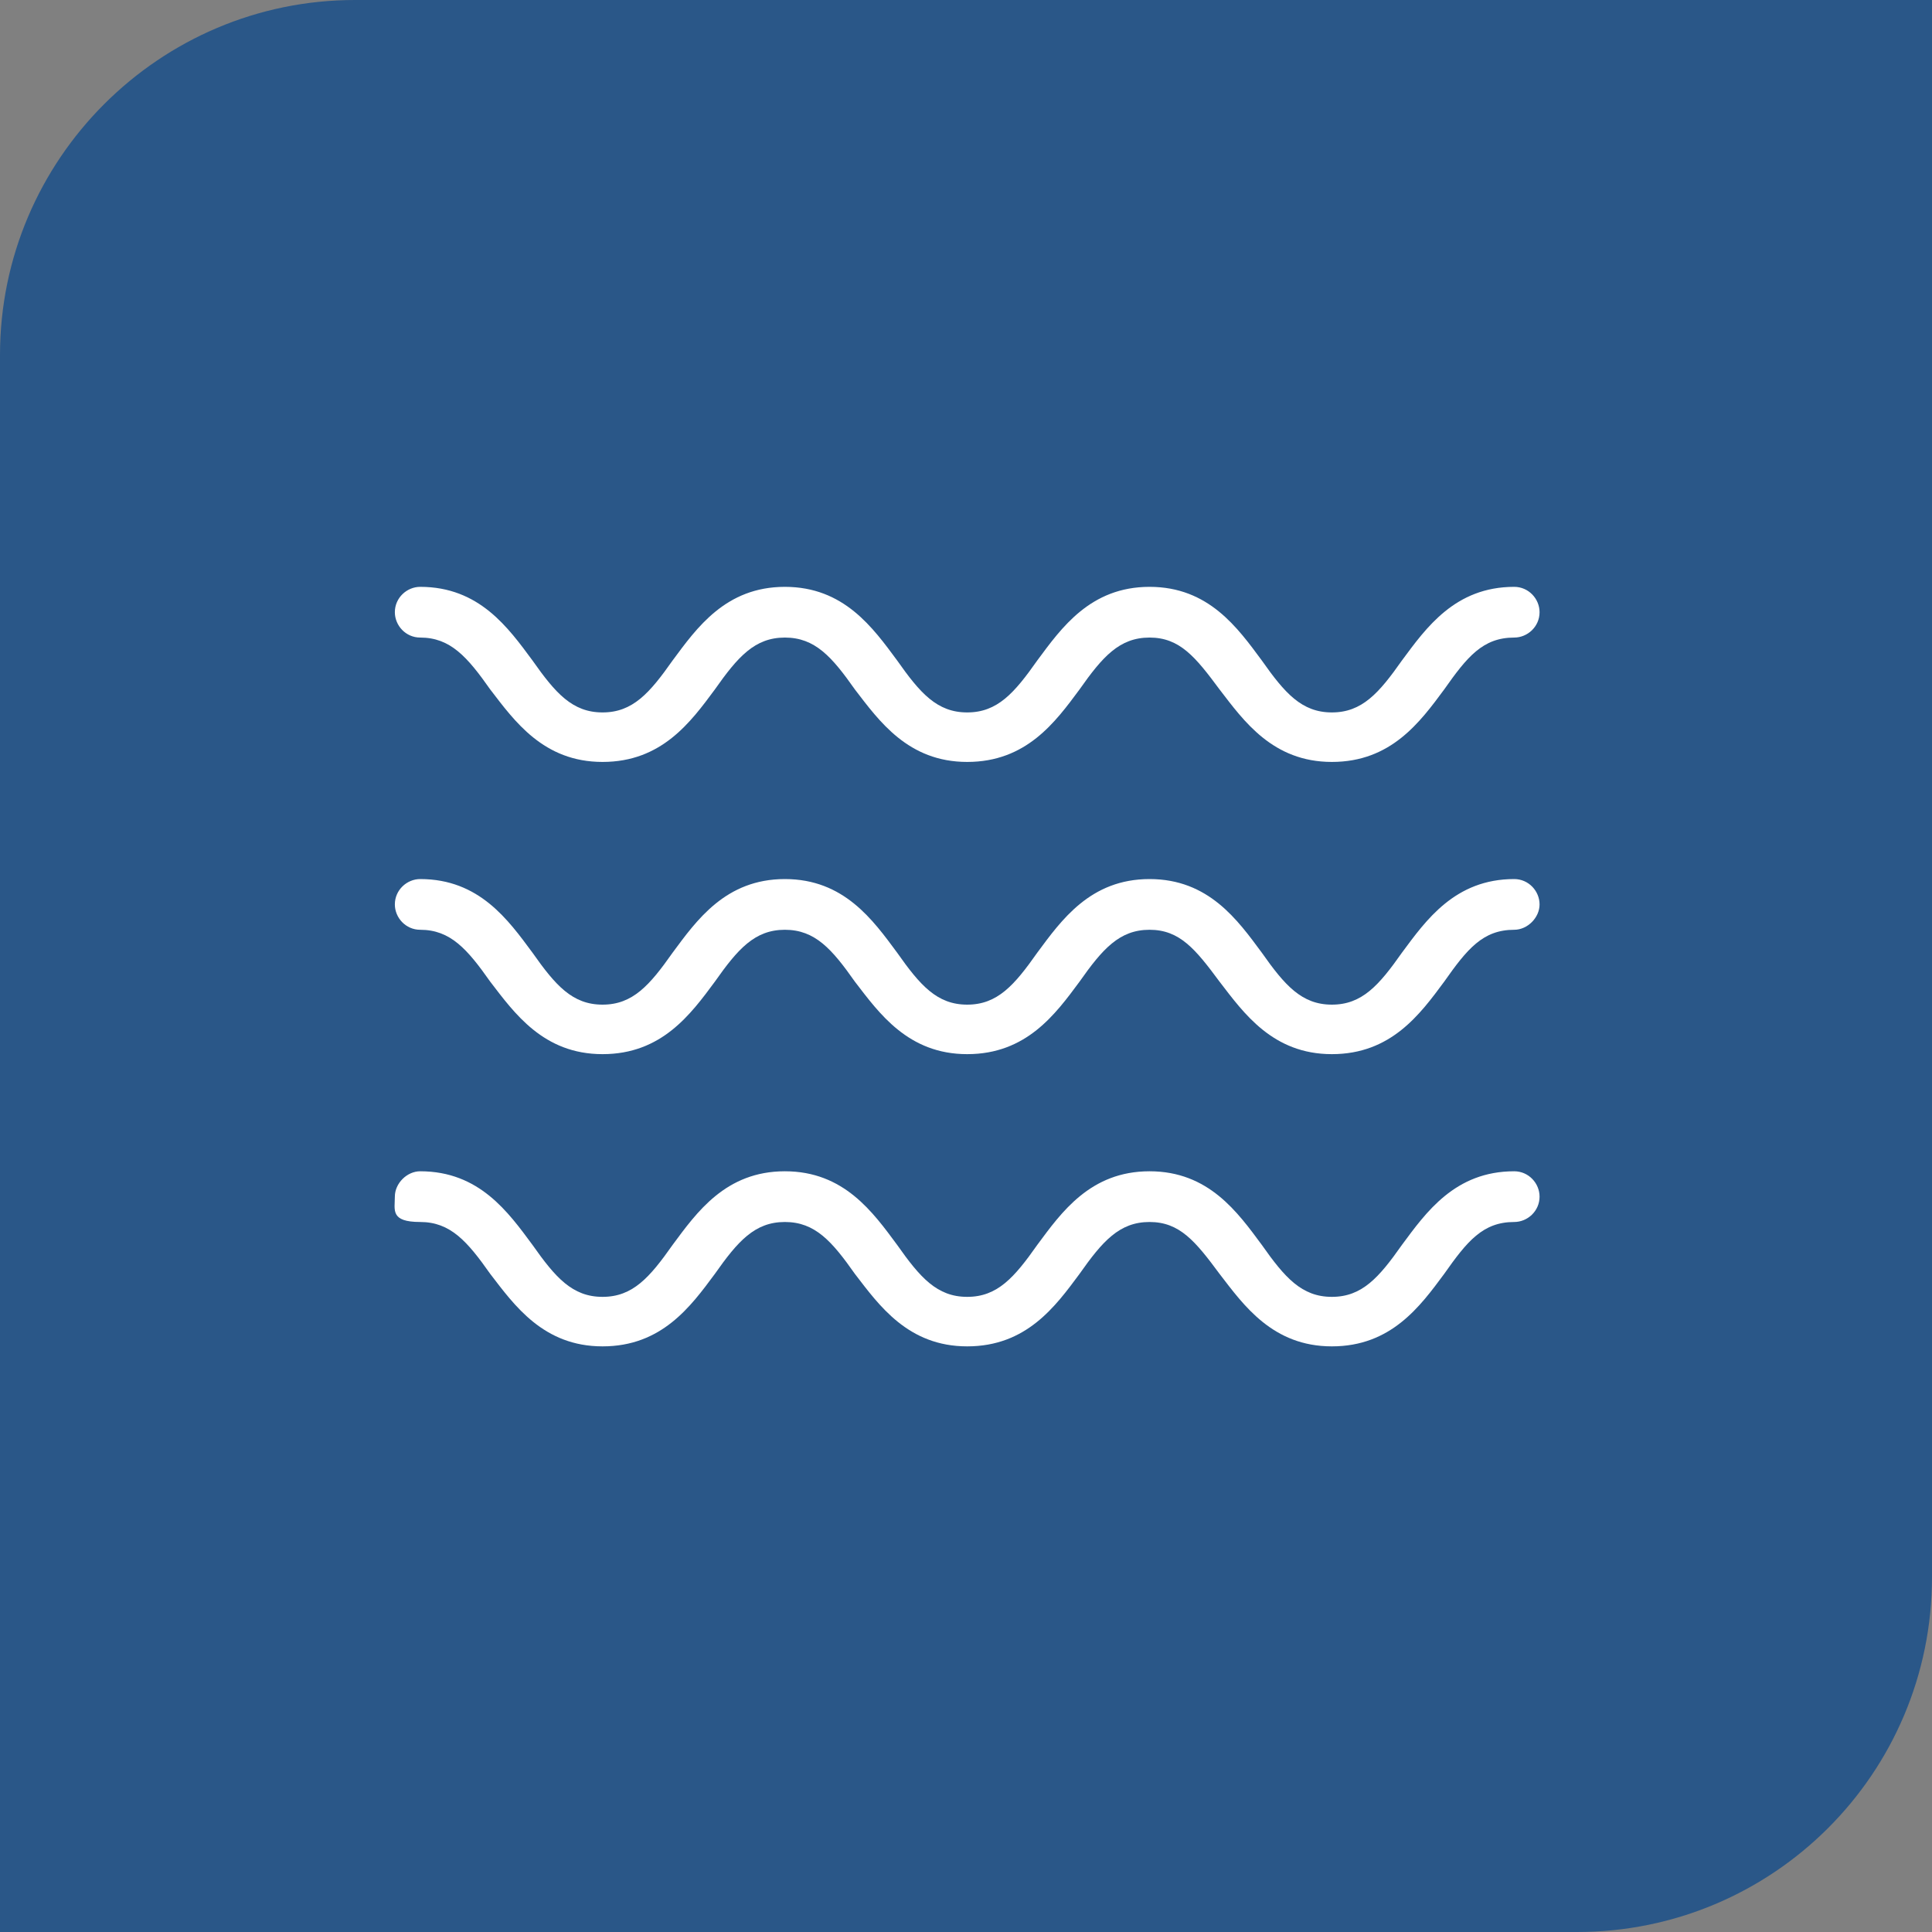 <?xml version="1.0" encoding="UTF-8"?>
<svg xmlns="http://www.w3.org/2000/svg" xmlns:xlink="http://www.w3.org/1999/xlink" version="1.1" viewBox="0 0 160 160">
  <rect x="0" y="0" width="160" height="160" fill="#808080" stroke="none"/>
  <defs>
    <style>
      .cls-1 {
        fill: none;
      }

      .cls-2 {
        fill: #fff;
      }

      .cls-3 {
        fill: #2a5788;
      }

      .cls-4 {
        clip-path: url(#clippath);
      }
    </style>
    <clipPath id="clippath">
      <rect class="cls-1" x="32.4" y="48.5" width="95.2" height="63.1"/>
    </clipPath>
  </defs>
  <!-- Generator: Adobe Illustrator 28.6.0, SVG Export Plug-In . SVG Version: 1.2.0 Build 709)  -->
  <g>
    <g id="Layer_1">
      <path id="Rectangle_243" class="cls-3" d="M29.4,0h130.6v130.6c0,16.3-13.2,29.4-29.4,29.4H0V29.4C0,13.2,13.2,0,29.4,0Z"/>
      <g id="Group_234">
        <g class="cls-4">
          <g id="Group_233">
            <path id="Path_392" class="cls-2" d="M110.3,63.1c-4.9,0-7.3-3.4-9.3-6-2-2.7-3.3-4.3-5.8-4.3s-3.9,1.6-5.8,4.3c-2,2.7-4.4,6-9.3,6s-7.3-3.4-9.3-6c-1.9-2.7-3.3-4.3-5.8-4.3s-3.9,1.6-5.8,4.3c-2,2.7-4.4,6-9.3,6s-7.3-3.4-9.3-6c-1.9-2.7-3.3-4.3-5.8-4.3-1.2,0-2.1-1-2.1-2.1,0-1.2,1-2.1,2.1-2.1,0,0,0,0,0,0,4.9,0,7.3,3.4,9.3,6.1,1.9,2.7,3.3,4.3,5.8,4.3s3.9-1.6,5.8-4.3c2-2.7,4.4-6.1,9.3-6.1s7.3,3.4,9.3,6.1c1.9,2.7,3.3,4.3,5.8,4.3s3.9-1.6,5.8-4.3c2-2.7,4.4-6.1,9.3-6.1s7.3,3.4,9.3,6.1c1.9,2.7,3.3,4.3,5.8,4.3s3.9-1.6,5.8-4.3c2-2.7,4.4-6.1,9.3-6.1,1.2,0,2.1,1,2.1,2.1,0,1.2-1,2.1-2.1,2.1h0c-2.6,0-3.9,1.6-5.8,4.3-2,2.7-4.4,6-9.3,6"/>
            <path id="Path_393" class="cls-2" d="M110.3,87.3c-4.9,0-7.3-3.4-9.3-6-2-2.7-3.3-4.3-5.8-4.3s-3.9,1.6-5.8,4.3c-2,2.7-4.4,6-9.3,6s-7.3-3.4-9.3-6c-1.9-2.7-3.3-4.3-5.8-4.3s-3.9,1.6-5.8,4.3c-2,2.7-4.4,6-9.3,6s-7.3-3.4-9.3-6c-1.9-2.7-3.3-4.3-5.8-4.3-1.2,0-2.1-1-2.1-2.1,0-1.2,1-2.1,2.1-2.1h0c4.9,0,7.3,3.4,9.3,6.1,1.9,2.7,3.3,4.3,5.8,4.3s3.9-1.6,5.8-4.3c2-2.7,4.4-6.1,9.3-6.1s7.3,3.4,9.3,6.1c1.9,2.7,3.3,4.3,5.8,4.3s3.9-1.6,5.8-4.3c2-2.7,4.4-6.1,9.3-6.1s7.3,3.4,9.3,6.1c1.9,2.7,3.3,4.3,5.8,4.3s3.9-1.6,5.8-4.3c2-2.7,4.4-6.1,9.3-6.1,1.2,0,2.1,1,2.1,2.1s-1,2.1-2.1,2.1h0c-2.6,0-3.9,1.6-5.8,4.3-2,2.7-4.4,6-9.3,6"/>
            <path id="Path_394" class="cls-2" d="M110.3,111.5c-4.9,0-7.3-3.4-9.3-6-2-2.7-3.3-4.3-5.8-4.3s-3.9,1.6-5.8,4.3c-2,2.7-4.4,6-9.3,6s-7.3-3.4-9.3-6c-1.9-2.7-3.3-4.3-5.8-4.3s-3.9,1.6-5.8,4.3c-2,2.7-4.4,6-9.3,6s-7.3-3.4-9.3-6c-1.9-2.7-3.3-4.3-5.8-4.3s-2.1-1-2.1-2.1,1-2.1,2.1-2.1c4.9,0,7.3,3.4,9.3,6.1,1.9,2.7,3.3,4.3,5.8,4.3s3.9-1.6,5.8-4.3c2-2.7,4.4-6.1,9.3-6.1s7.3,3.4,9.3,6.1c1.9,2.7,3.3,4.3,5.8,4.3s3.9-1.6,5.8-4.3c2-2.7,4.4-6.1,9.3-6.1s7.3,3.4,9.3,6.1c1.9,2.7,3.3,4.3,5.8,4.3s3.9-1.6,5.8-4.3c2-2.7,4.4-6.1,9.3-6.1,1.2,0,2.1,1,2.1,2.1,0,1.2-1,2.1-2.1,2.1h0c-2.6,0-3.9,1.6-5.8,4.3-2,2.7-4.4,6-9.3,6"/>
          </g>
        </g>
      </g>
    </g>
  </g>
</svg>